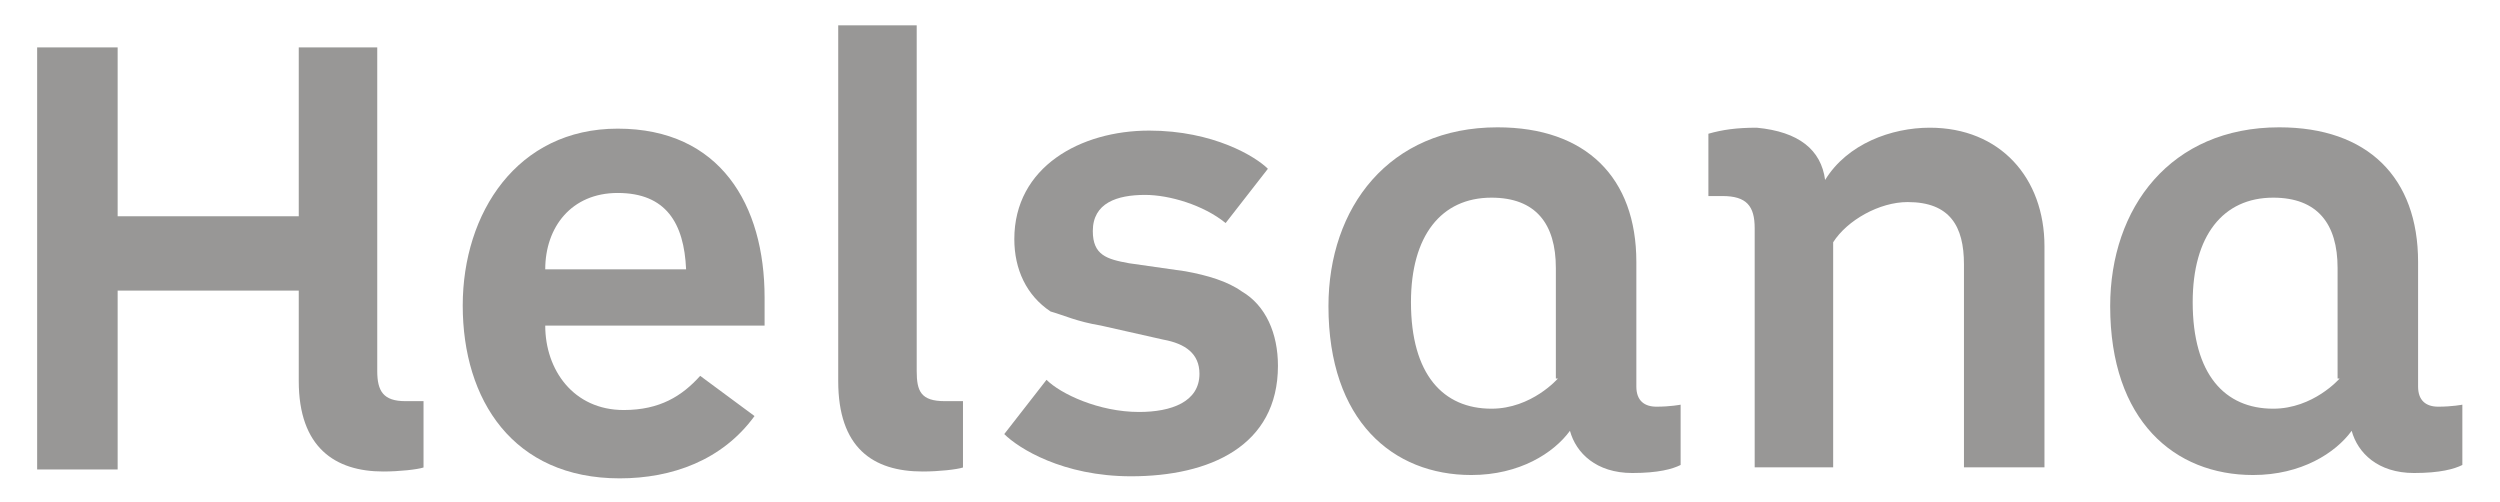 <svg width="324" height="65" viewBox="0 0 324 65" fill="none" xmlns="http://www.w3.org/2000/svg">
<path d="M49.736 60.106C42.955 60.106 39.825 56.72 39.825 49.427V37.706C39.825 37.185 39.303 36.664 38.782 36.664H15.309C14.788 36.664 14.266 37.185 14.266 37.706V59.586H6.181V7.23H14.266V28.068C14.266 28.589 14.788 29.11 15.309 29.11H38.782C39.303 29.11 39.825 28.589 39.825 28.068V7.23H47.91V48.125C47.91 50.469 48.432 53.074 52.605 53.074C53.126 53.074 53.387 53.074 53.908 53.074V59.846C52.865 59.846 51.3 60.106 49.736 60.106Z" fill="#989796"/>
<path d="M80.55 60.688C66.466 60.688 61.25 49.748 61.25 39.329C61.25 28.389 66.988 17.709 80.028 17.709C91.243 17.709 98.024 25.524 98.024 38.547C98.024 38.547 98.024 39.85 98.024 41.413H70.639C70.118 41.413 69.596 41.934 69.596 42.454C69.596 48.445 73.508 54.436 80.811 54.436C84.984 54.436 88.113 53.134 90.982 50.269L96.72 53.915C91.764 59.385 85.244 60.688 80.55 60.688ZM80.028 23.7C73.769 23.7 69.596 28.128 69.596 34.901C69.596 35.161 69.596 35.422 69.857 35.682C70.118 35.943 70.378 35.943 70.639 35.943H88.896C89.156 35.943 89.417 35.943 89.678 35.682C89.939 35.422 89.939 35.161 89.939 34.901C89.678 27.608 86.288 23.7 80.028 23.7Z" fill="#989796"/>
<path d="M119.569 60.106C113.049 60.106 109.658 56.72 109.658 49.427V4.626H117.743V48.125C117.743 50.469 118.265 53.074 122.438 53.074C122.959 53.074 123.22 53.074 123.742 53.074V59.846C122.698 59.846 121.134 60.106 119.569 60.106Z" fill="#989796"/>
<path d="M146.82 60.688C138.736 60.688 133.78 57.562 131.955 56.26L136.127 50.789C138.736 52.613 143.43 54.436 148.125 54.436C153.862 54.436 156.992 52.092 156.992 48.185C156.992 45.32 155.166 43.496 151.254 42.715L143.169 40.892C140.04 40.631 138.475 39.85 137.171 39.068C134.563 37.505 132.998 34.38 132.998 30.733C132.998 21.877 141.083 17.97 149.168 17.97C156.209 17.97 160.904 20.314 162.99 21.877L158.818 27.087C155.949 25.263 152.037 23.961 148.646 23.961C143.691 23.961 140.822 26.045 140.822 29.952C140.822 33.859 143.691 34.901 146.56 35.161L153.862 36.203C156.47 36.724 159.078 37.505 160.643 38.808C163.251 40.631 164.816 43.757 164.816 47.664C164.555 59.385 152.037 60.688 146.82 60.688Z" fill="#989796"/>
<path d="M190.889 60.521C180.195 60.521 173.415 52.446 173.415 39.683C173.415 28.743 179.935 17.543 194.279 17.543C204.972 17.543 210.971 23.534 210.971 33.692V50.102C210.971 52.446 212.275 54.009 214.622 54.009C215.404 54.009 215.926 54.009 216.708 54.009V59.479C215.404 60 213.579 60.261 211.492 60.261C206.276 60.261 204.972 56.614 204.45 55.572C204.45 55.051 203.929 54.791 203.668 54.791C203.668 54.791 203.668 54.791 203.407 54.791C203.146 54.791 202.886 54.791 202.625 55.312C201.06 57.916 197.148 60.521 190.889 60.521ZM193.497 24.315C186.194 24.315 181.76 29.785 181.76 38.902C181.76 51.925 189.063 54.009 193.236 54.009C198.973 54.009 202.364 50.102 202.625 49.842C202.886 49.581 202.886 49.321 202.886 49.06V34.474C203.146 27.962 199.756 24.315 193.497 24.315Z" fill="#989796"/>
<path d="M263.675 59.612H255.59V34.346C255.59 28.355 252.721 25.229 247.244 25.229C243.071 25.229 238.637 27.834 236.551 31.22C236.551 31.481 236.29 31.481 236.29 31.741V59.612H228.205V29.657C228.205 26.011 226.64 24.448 222.989 24.448C222.728 24.448 222.467 24.448 222.467 24.448V18.457C224.032 18.197 225.597 17.936 227.683 17.936C231.074 17.936 234.986 18.978 235.508 23.406C235.508 23.927 236.029 24.188 236.29 24.448H236.551C236.812 24.448 237.333 24.188 237.594 23.927C239.941 20.02 244.636 17.676 250.113 17.676C258.198 17.676 263.675 23.406 263.675 32.002V59.612Z" fill="#989796"/>
<path d="M292.201 60.523C281.508 60.523 274.727 52.449 274.727 39.686C274.727 28.746 281.247 17.545 295.591 17.545C306.284 17.545 312.283 23.536 312.283 33.695V50.105C312.283 52.709 313.587 54.012 315.934 54.012C316.717 54.012 317.238 54.012 318.021 54.012V59.481C316.717 60.002 314.891 60.263 312.805 60.263C307.589 60.263 306.284 56.616 305.763 55.575C305.763 55.053 305.241 54.793 304.98 54.793C304.98 54.793 304.98 54.793 304.72 54.793C304.459 54.793 304.198 54.793 303.937 55.314C302.372 57.919 298.46 60.523 292.201 60.523ZM294.809 24.318C287.507 24.318 283.073 29.788 283.073 38.904C283.073 51.928 290.375 54.012 294.548 54.012C300.286 54.012 303.676 50.105 303.937 49.844C304.198 49.584 304.198 49.323 304.198 49.063V34.476C304.459 27.964 301.068 24.318 294.809 24.318Z" fill="#989796"/>
<path d="M38.719 49.386C38.719 57.981 43.414 61.107 49.673 61.107C51.759 61.107 54.107 60.846 54.889 60.586V51.99C54.889 51.99 53.585 51.99 52.542 51.99C49.673 51.99 48.891 50.688 48.891 48.083V6.147H38.719V28.027H15.247V6.147H4.814V60.846H15.247V37.664H38.719V49.386Z" fill="#989796"/>
<path d="M88.919 34.906H70.663C70.663 29.436 74.053 25.008 80.052 25.008C86.311 25.008 88.658 28.915 88.919 34.906ZM99.091 38.553C99.091 26.571 93.353 16.673 80.052 16.673C67.011 16.673 59.97 27.613 59.97 39.594C59.97 51.837 66.49 61.995 80.312 61.995C87.094 61.995 93.614 59.651 97.787 53.92L90.745 48.711C88.397 51.316 85.529 53.139 80.834 53.139C74.314 53.139 70.663 47.93 70.663 42.199H99.091C99.091 40.897 99.091 38.553 99.091 38.553Z" fill="#989796"/>
<path d="M108.633 49.386C108.633 57.981 113.067 61.107 119.587 61.107C121.674 61.107 124.021 60.846 124.803 60.586V51.99C124.803 51.99 123.499 51.99 122.456 51.99C119.326 51.99 118.805 50.688 118.805 48.083V3.282H108.633V49.386Z" fill="#989796"/>
<path d="M165.622 47.401C165.622 43.233 164.057 39.586 160.927 37.763C159.102 36.461 156.494 35.679 153.625 35.158L146.322 34.116C143.453 33.596 141.628 33.075 141.628 29.949C141.628 26.302 144.757 25.26 148.409 25.26C151.538 25.26 155.972 26.563 158.841 28.907L164.318 21.874C162.753 20.311 157.276 16.925 148.93 16.925C140.063 16.925 131.456 21.614 131.456 30.991C131.456 34.898 133.021 38.284 136.151 40.368C137.977 40.889 139.541 41.67 142.671 42.191L150.756 44.014C153.625 44.535 155.45 45.838 155.45 48.443C155.45 52.089 151.799 53.391 147.626 53.391C142.41 53.391 137.455 51.047 135.629 49.224L130.152 56.257C131.978 58.08 137.716 61.727 146.583 61.727C156.754 61.727 165.622 57.819 165.622 47.401Z" fill="#989796"/>
<path d="M217.809 52.446C217.809 52.446 216.505 52.706 214.679 52.706C213.114 52.706 212.071 51.925 212.071 50.102V33.952C212.071 23.012 205.551 16.501 194.076 16.501C179.992 16.501 172.168 26.92 172.168 39.683C172.168 54.53 180.514 61.562 190.685 61.562C196.944 61.562 201.378 58.697 203.465 55.832C204.247 58.697 206.855 61.302 211.55 61.302C214.94 61.302 216.766 60.781 217.809 60.26V52.446ZM201.9 49.06C201.9 49.06 198.509 52.967 193.293 52.967C187.034 52.967 182.861 48.539 182.861 39.162C182.861 30.566 186.773 25.617 193.293 25.617C199.031 25.617 201.639 29.003 201.639 34.734V49.06" fill="#989796"/>
<path d="M236.535 23.323C239.404 18.634 245.141 16.55 250.097 16.55C259.225 16.55 264.963 23.062 264.963 31.918V60.57H254.53V34.263C254.53 29.314 252.705 26.188 247.228 26.188C243.577 26.188 239.404 28.532 237.578 31.397V60.57H227.407V29.574C227.407 26.709 226.364 25.407 223.234 25.407C222.451 25.407 221.408 25.407 221.408 25.407V17.332C223.234 16.811 225.059 16.55 227.668 16.55C233.144 17.071 236.013 19.416 236.535 23.323Z" fill="#989796"/>
<path d="M319.121 52.446C319.121 52.446 317.817 52.706 315.992 52.706C314.427 52.706 313.384 51.925 313.384 50.102V33.952C313.384 23.012 306.864 16.501 295.388 16.501C281.305 16.501 273.48 26.92 273.48 39.683C273.48 54.53 281.826 61.562 291.998 61.562C298.257 61.562 302.691 58.697 304.777 55.832C305.56 58.697 308.168 61.302 312.862 61.302C316.253 61.302 318.078 60.781 319.121 60.26V52.446ZM303.212 49.06C303.212 49.06 299.822 52.967 294.606 52.967C288.346 52.967 284.173 48.539 284.173 39.162C284.173 30.566 288.086 25.617 294.606 25.617C300.343 25.617 302.951 29.003 302.951 34.734V49.06" fill="#989796"/>
</svg>
